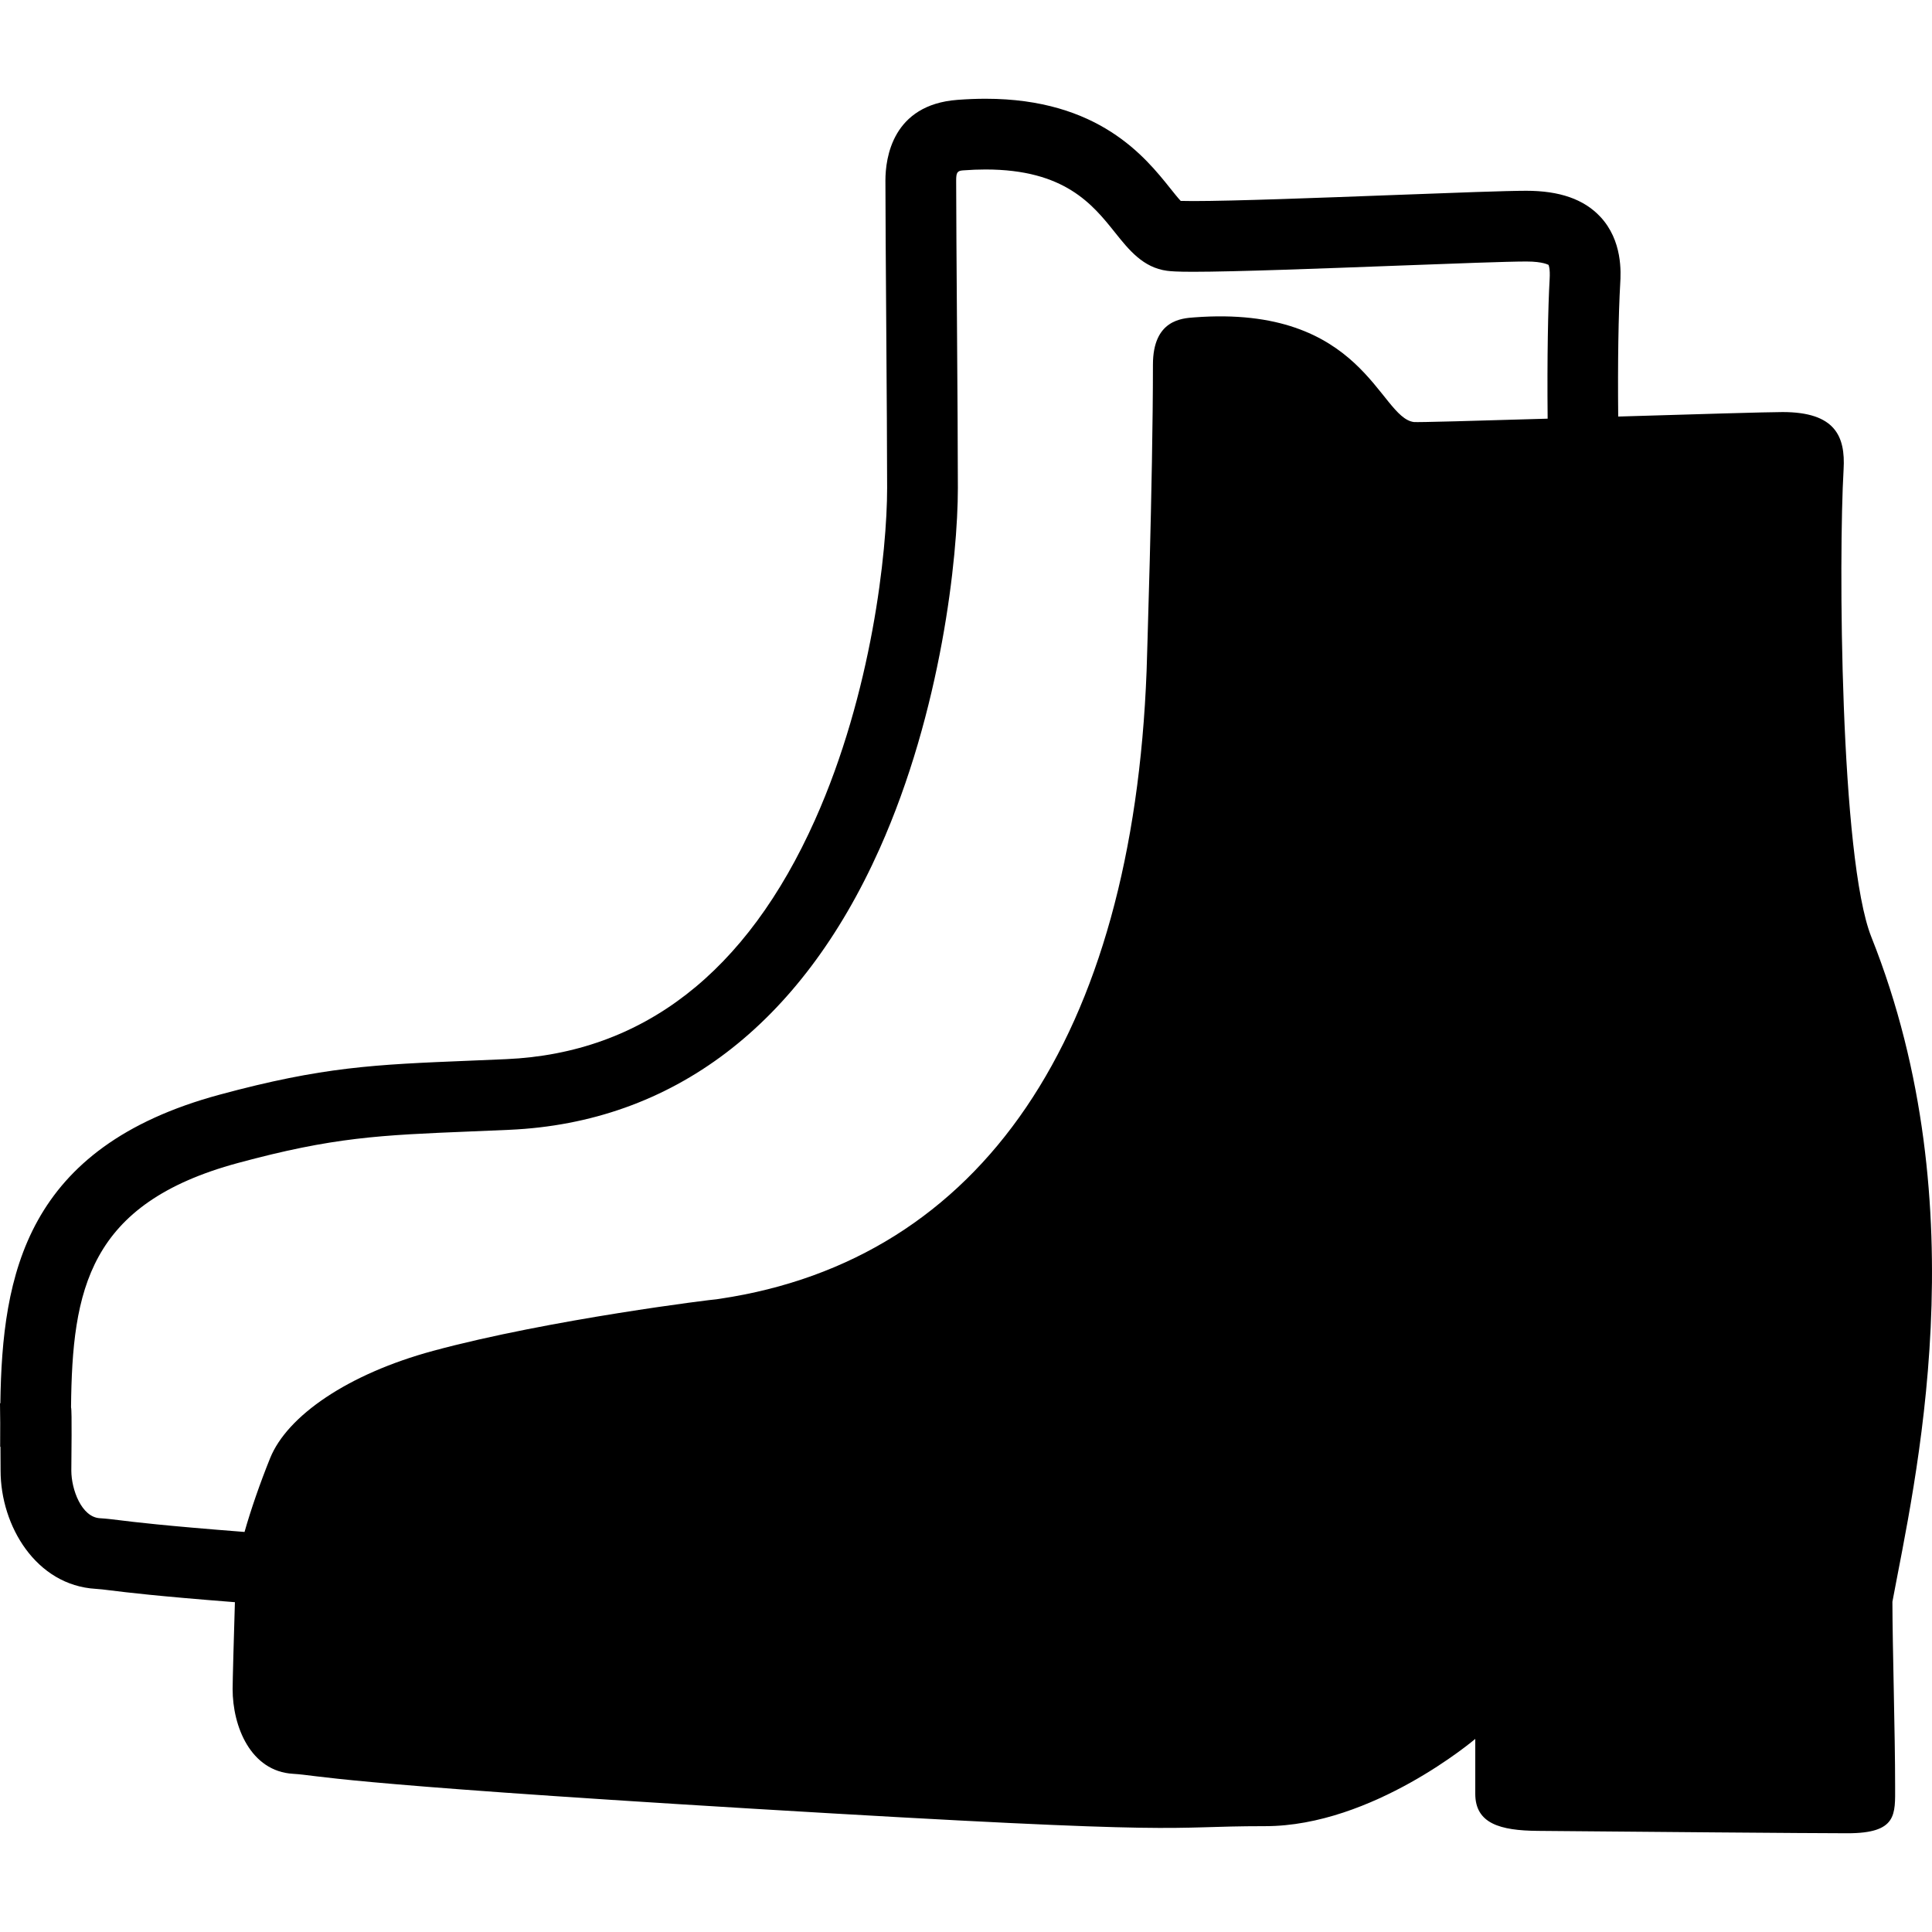 <?xml version="1.0" encoding="iso-8859-1"?>
<!-- Uploaded to: SVG Repo, www.svgrepo.com, Generator: SVG Repo Mixer Tools -->
<!DOCTYPE svg PUBLIC "-//W3C//DTD SVG 1.1//EN" "http://www.w3.org/Graphics/SVG/1.1/DTD/svg11.dtd">
<svg fill="#000000" version="1.1" id="Capa_1" xmlns="http://www.w3.org/2000/svg" xmlns:xlink="http://www.w3.org/1999/xlink" 
	 width="800px" height="800px" viewBox="0 0 464.336 464.335"
	 xml:space="preserve">
<g>
	<path d="M454.82,384.969c5.223-28.144,20.992-94.38-5.053-159.754c-7.539-18.919-7.902-91.463-6.678-112.401
		c0.471-8.021-2.08-13.78-14.662-13.78c-3.551,0-21.01,0.521-39.508,1.079c-0.133-13.079,0.064-24.781,0.486-32.013
		c0.15-2.544,0.605-10.288-4.83-16.05c-3.934-4.171-9.742-6.198-17.754-6.198c-4.789,0-17.217,0.468-31.609,1.011
		c-18.162,0.685-38.75,1.46-48.439,1.46c-1.424,0-2.377-0.018-3.002-0.038c-0.689-0.733-1.703-2.002-2.492-2.992
		c-6.018-7.534-17.219-21.559-44.405-21.559c-2.146,0-4.385,0.087-6.659,0.26l-0.123,0.01c-15.606,1.175-17.291,13.959-17.291,19.4
		c0,12.919,0.411,57.556,0.411,73.889c0,15.24-3.654,49.198-17.352,79.803c-16.412,36.671-41.373,56.003-74.191,57.46
		c-3.21,0.143-6.202,0.266-9.022,0.381c-22.602,0.926-35.053,1.436-59.938,8.176c-46.56,12.609-52.186,43.17-52.624,74.129
		L0,337.291l0.052,4.707l-0.015,5.713l0.075,0.018c0.017,1.893,0.028,3.797,0.028,5.712c0,13.31,8.55,27.578,22.858,28.42
		c1.025,0.061,1.923,0.171,3.554,0.373c3.951,0.489,10.866,1.345,29.905,2.835c-0.242,7.836-0.549,19.107-0.549,20.874
		c0,8.989,4.317,19.773,14.527,20.372c6.622,0.389,7.622,2.186,110.517,8.388c109.316,6.592,97.271,4.194,123.128,4.194
		c25.861,0,50.486-20.97,50.486-20.97s0,5.993,0,13.184c0,7.191,6.029,8.84,14.982,8.919c23.141,0.206,65.818,0.573,74.477,0.573
		c12.012,0,11.447-4.55,11.447-11.293C455.475,416.661,454.836,395.678,454.82,384.969z M23.998,364.888
		c-4.415-0.26-6.856-6.936-6.856-11.449c0-2.938,0.193-14.527-0.069-15.191c0.276-28.258,4.149-48.996,40.082-58.727
		c23.044-6.242,34.121-6.695,56.19-7.6c2.838-0.116,5.85-0.239,9.08-0.383c39.211-1.742,69.97-25.082,88.954-67.5
		c14.868-33.22,18.835-70.158,18.835-86.747c0-16.411-0.411-61.048-0.411-73.889c0-1.844,0.228-2.344,1.568-2.449l0.135-0.01
		c1.846-0.14,3.652-0.211,5.37-0.211c19.007,0,25.725,8.41,31.122,15.168c3.303,4.135,6.717,8.411,12.473,9.178
		c0.895,0.12,2.344,0.242,6.305,0.242c10.01-0.001,30.768-0.782,49.08-1.473c13.629-0.514,26.5-0.999,30.969-0.999
		c4.168,0,5.336,0.851,5.346,0.811c0.027,0.051,0.42,0.838,0.268,3.443c-0.377,6.459-0.627,18.983-0.48,33.519
		c-16.986,0.507-31.361,0.914-32.166,0.807c-8.373-1.118-12.064-28.241-52.756-25.152c-2.98,0.225-9.941,0.587-9.941,11.37
		c0,27.905-1.543,73.59-1.523,73.59c-3.348,87.95-39.701,141.513-102.519,150.904c-0.314,0.047-0.596,0.089-0.865,0.13
		c-0.04-0.085-40.054,4.798-68.114,12.398c-20.487,5.549-35.054,15.627-39.152,25.779c-2.429,6.016-4.63,12.373-6.153,17.739
		c-19.587-1.522-26.539-2.384-30.122-2.828C26.86,365.14,25.571,364.98,23.998,364.888z"/>
</g>
</svg>